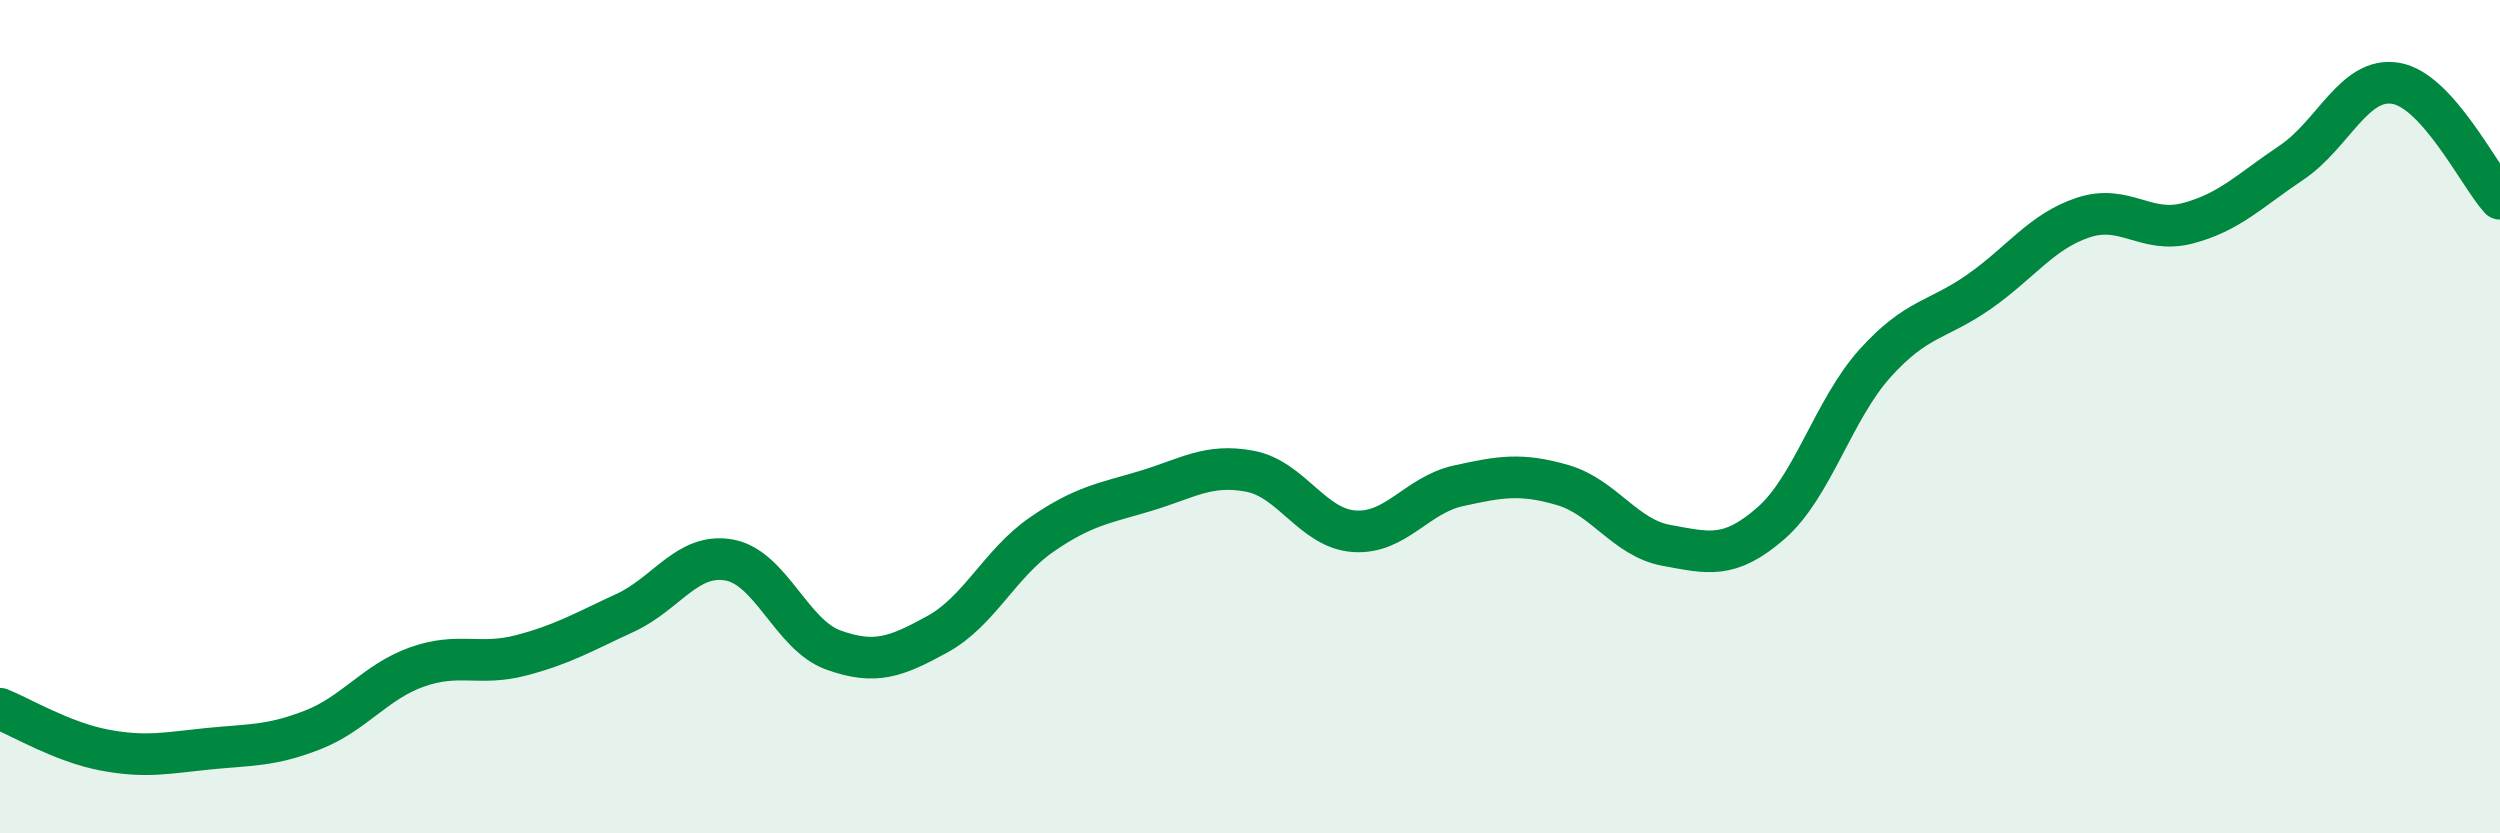
    <svg width="60" height="20" viewBox="0 0 60 20" xmlns="http://www.w3.org/2000/svg">
      <path
        d="M 0,17.01 C 0.5,17.21 1.5,17.81 2.5,18 C 3.5,18.19 4,18.07 5,17.97 C 6,17.87 6.5,17.91 7.5,17.52 C 8.5,17.13 9,16.37 10,16.01 C 11,15.65 11.5,15.99 12.5,15.73 C 13.5,15.47 14,15.17 15,14.71 C 16,14.25 16.5,13.26 17.5,13.44 C 18.5,13.62 19,15.24 20,15.6 C 21,15.96 21.5,15.77 22.5,15.22 C 23.5,14.67 24,13.52 25,12.83 C 26,12.14 26.5,12.08 27.5,11.78 C 28.5,11.48 29,11.12 30,11.31 C 31,11.5 31.5,12.68 32.5,12.75 C 33.5,12.82 34,11.88 35,11.66 C 36,11.44 36.5,11.35 37.5,11.64 C 38.5,11.93 39,12.91 40,13.09 C 41,13.27 41.5,13.43 42.5,12.56 C 43.5,11.69 44,9.83 45,8.72 C 46,7.61 46.5,7.7 47.5,7 C 48.5,6.3 49,5.55 50,5.22 C 51,4.89 51.5,5.62 52.5,5.36 C 53.5,5.1 54,4.57 55,3.9 C 56,3.23 56.5,1.83 57.5,2 C 58.5,2.17 59.5,4.22 60,4.77L60 20L0 20Z"
        fill="#008740"
        opacity="0.1"
        stroke-linecap="round"
        stroke-linejoin="round"
      />
      <path
        d="M 0,17.01 C 0.5,17.21 1.5,17.81 2.5,18 C 3.5,18.19 4,18.07 5,17.97 C 6,17.87 6.5,17.91 7.5,17.52 C 8.5,17.13 9,16.37 10,16.01 C 11,15.65 11.5,15.99 12.5,15.73 C 13.5,15.47 14,15.17 15,14.71 C 16,14.25 16.5,13.26 17.5,13.44 C 18.5,13.62 19,15.24 20,15.6 C 21,15.96 21.5,15.77 22.5,15.22 C 23.5,14.67 24,13.52 25,12.83 C 26,12.14 26.5,12.08 27.5,11.78 C 28.5,11.48 29,11.12 30,11.31 C 31,11.5 31.5,12.68 32.5,12.75 C 33.5,12.82 34,11.88 35,11.66 C 36,11.44 36.5,11.35 37.5,11.64 C 38.5,11.93 39,12.91 40,13.09 C 41,13.27 41.5,13.43 42.5,12.56 C 43.5,11.69 44,9.83 45,8.72 C 46,7.61 46.5,7.7 47.5,7 C 48.5,6.3 49,5.55 50,5.22 C 51,4.89 51.5,5.62 52.5,5.36 C 53.5,5.1 54,4.57 55,3.9 C 56,3.23 56.5,1.83 57.5,2 C 58.5,2.17 59.5,4.22 60,4.77"
        stroke="#008740"
        stroke-width="1"
        fill="none"
        stroke-linecap="round"
        stroke-linejoin="round"
      />
    </svg>
  